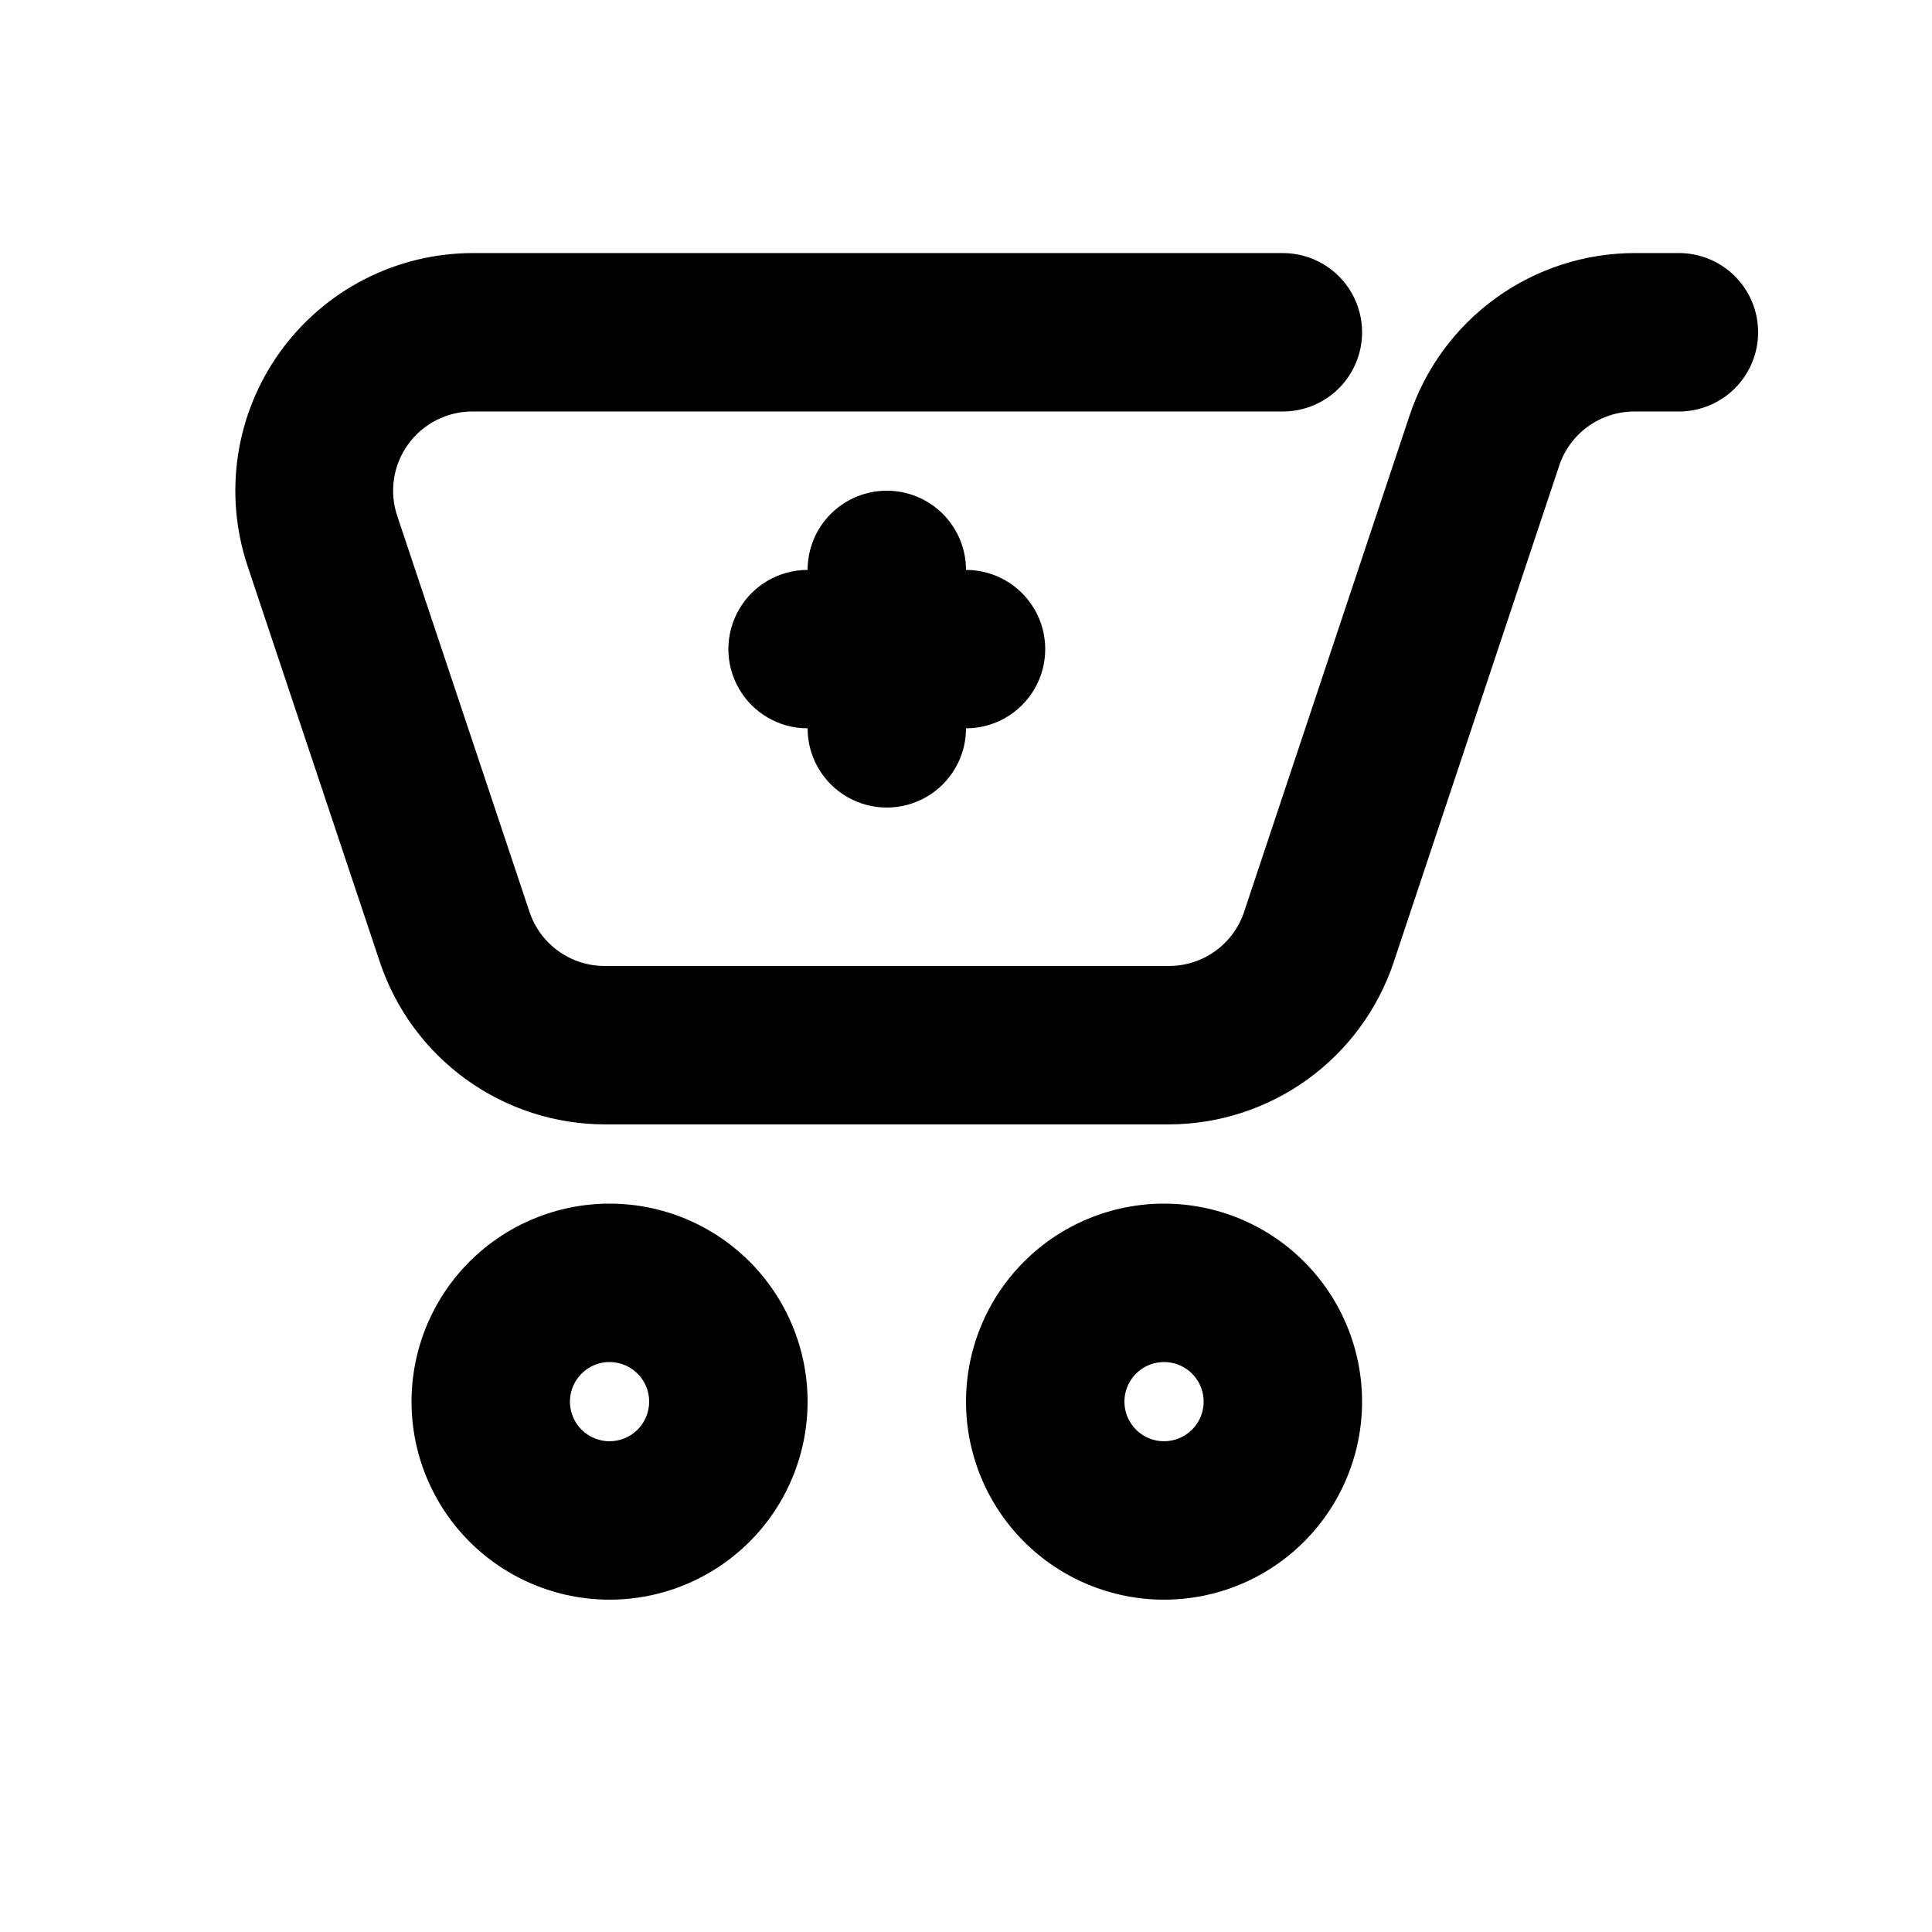 <?xml version="1.0" encoding="UTF-8"?>
<!-- The Best Svg Icon site in the world: iconSvg.co, Visit us! https://iconsvg.co -->
<svg fill="#000000" width="800px" height="800px" version="1.1" viewBox="144 144 512 512" xmlns="http://www.w3.org/2000/svg">
 <path d="m609.92 232.06c0 5.566-2.211 10.906-6.148 14.844s-9.273 6.148-14.844 6.148h-11.754c-4.402-0.012-8.695 1.359-12.273 3.922-3.578 2.562-6.262 6.184-7.668 10.352l-43.875 131.62c-4.176 12.512-12.18 23.398-22.875 31.121-10.699 7.719-23.551 11.887-36.742 11.914h-149.46c-13.191-0.027-26.043-4.195-36.738-11.914-10.699-7.723-18.699-18.609-22.879-31.121l-35.059-104.96h0.004c-6.406-19.188-3.207-40.281 8.602-56.707 11.809-16.422 30.789-26.172 51.016-26.211h214.75c7.5 0 14.434 4 18.18 10.496 3.75 6.496 3.75 14.496 0 20.992-3.746 6.496-10.68 10.496-18.18 10.496h-214.75c-6.773-0.02-13.137 3.234-17.094 8.73s-5.016 12.562-2.848 18.977l35.059 104.96h-0.004c1.41 4.172 4.09 7.793 7.672 10.355 3.578 2.559 7.871 3.934 12.27 3.922h149.46c4.402 0.012 8.695-1.363 12.273-3.922 3.578-2.562 6.262-6.184 7.668-10.355l43.875-131.62c4.176-12.516 12.18-23.402 22.875-31.121 10.699-7.723 23.551-11.891 36.742-11.914h11.754c5.57 0 10.906 2.211 14.844 6.148s6.148 9.277 6.148 14.844zm-251.9 283.39c0 13.922-5.531 27.27-15.371 37.109-9.844 9.844-23.191 15.371-37.109 15.371-13.918 0-27.27-5.527-37.109-15.371-9.844-9.84-15.371-23.188-15.371-37.109 0-13.918 5.527-27.266 15.371-37.105 9.84-9.844 23.191-15.371 37.109-15.371 13.918 0 27.266 5.527 37.109 15.371 9.84 9.84 15.371 23.188 15.371 37.105zm-41.984 0c0-4.242-2.559-8.07-6.481-9.695s-8.438-0.727-11.438 2.273c-3.004 3.004-3.902 7.519-2.277 11.441s5.453 6.477 9.699 6.477c2.781 0 5.453-1.105 7.422-3.074 1.969-1.965 3.074-4.637 3.074-7.422zm188.93 0h-0.004c0 13.922-5.527 27.27-15.371 37.109-9.84 9.844-23.188 15.371-37.105 15.371-13.922 0-27.27-5.527-37.109-15.371-9.844-9.84-15.371-23.188-15.371-37.109 0-13.918 5.527-27.266 15.371-37.105 9.84-9.844 23.188-15.371 37.109-15.371 13.918 0 27.266 5.527 37.105 15.371 9.844 9.84 15.371 23.188 15.371 37.105zm-41.984 0c0-4.242-2.559-8.07-6.481-9.695s-8.438-0.727-11.438 2.273c-3.004 3.004-3.902 7.519-2.277 11.441s5.453 6.477 9.699 6.477c2.781 0 5.453-1.105 7.422-3.074 1.965-1.965 3.074-4.637 3.074-7.422zm-83.969-241.41c-5.57 0-10.91 2.211-14.844 6.148-3.938 3.938-6.148 9.277-6.148 14.844-7.5 0-14.43 4-18.18 10.496-3.75 6.492-3.75 14.496 0 20.992 3.75 6.492 10.68 10.496 18.18 10.496 0 7.5 4 14.43 10.496 18.18 6.492 3.75 14.496 3.75 20.992 0 6.492-3.75 10.496-10.68 10.496-18.18 7.5 0 14.43-4.004 18.18-10.496 3.75-6.496 3.75-14.5 0-20.992-3.75-6.496-10.68-10.496-18.18-10.496 0-5.566-2.215-10.906-6.148-14.844-3.938-3.938-9.277-6.148-14.844-6.148z"/>
</svg>